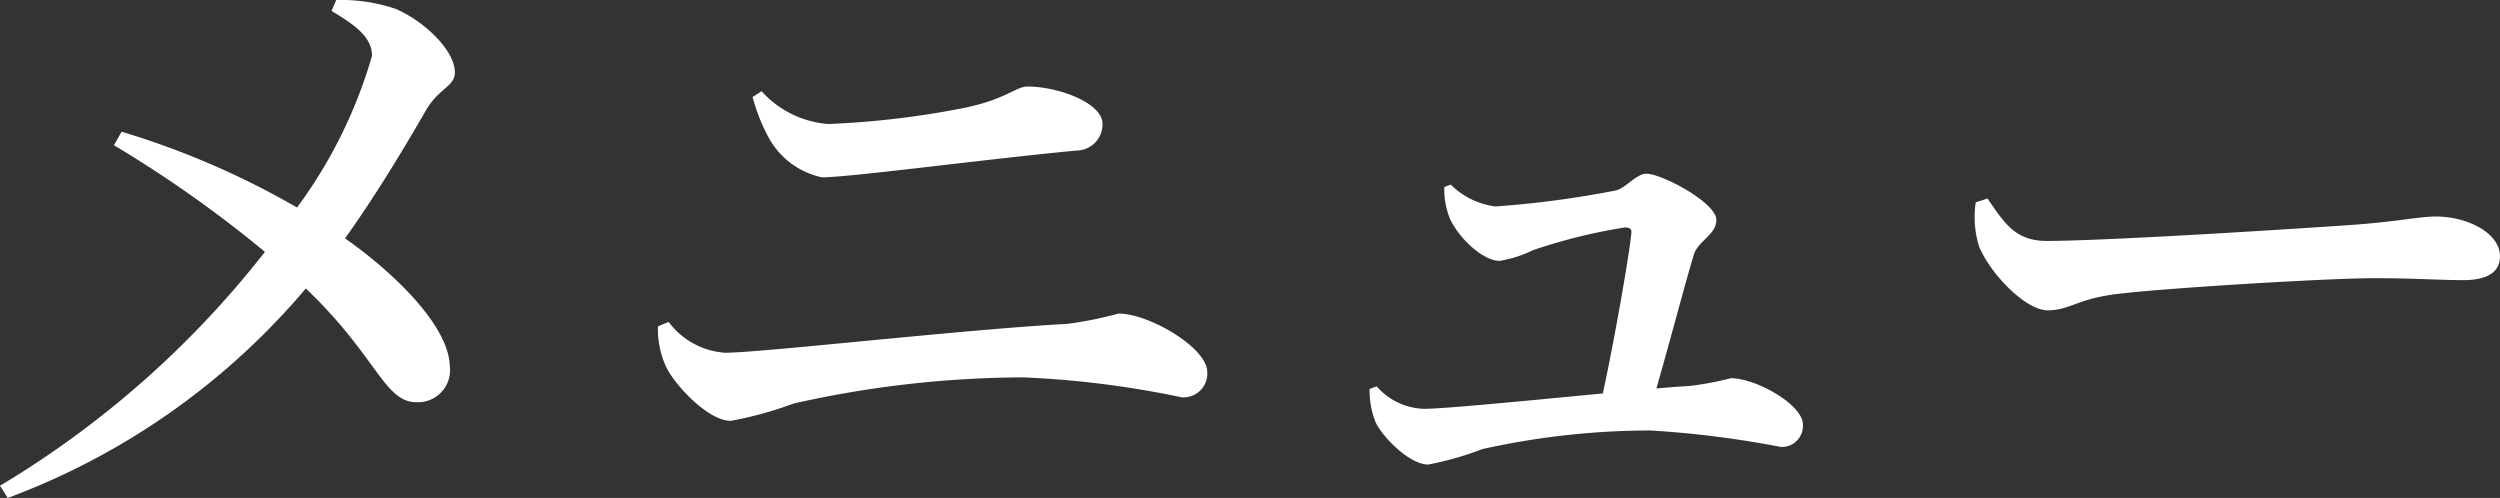 <svg xmlns="http://www.w3.org/2000/svg" width="46.692" height="9.3"><rect width="100%" height="100%" fill="#333333" stroke="none"/><path data-name="パス 2823" d="M6.192.204c.42.252.756.48.756.84a8.945 8.945 0 0 1-1.4 2.832A15.383 15.383 0 0 0 2.272 2.46l-.144.252a22.663 22.663 0 0 1 2.82 1.992A18.009 18.009 0 0 1 0 9.072l.144.228a13.384 13.384 0 0 0 5.568-3.912c1.324 1.26 1.464 2.124 2.064 2.124a.6.6 0 0 0 .624-.684C8.376 6.084 7.368 5.1 6.444 4.452c.672-.936 1.284-2 1.524-2.412.228-.384.528-.432.528-.684 0-.42-.576-.96-1.1-1.188A3.191 3.191 0 0 0 6.28 0Zm14.4 2.112c0-.4-.84-.7-1.4-.7-.216 0-.408.24-1.188.4a16.46 16.46 0 0 1-2.532.3 1.863 1.863 0 0 1-1.248-.612l-.168.108a3.416 3.416 0 0 0 .324.8 1.488 1.488 0 0 0 .972.7c.516 0 3.024-.336 4.752-.5a.491.491 0 0 0 .488-.496ZM12.436 6.84c.144.324.78 1.02 1.212 1.02a6.952 6.952 0 0 0 1.176-.324 19.762 19.762 0 0 1 4.28-.488 17.946 17.946 0 0 1 2.964.372.444.444 0 0 0 .48-.472c0-.456-1.092-1.092-1.656-1.092a7.158 7.158 0 0 1-.948.192c-1.98.108-5.724.54-6.4.54a1.431 1.431 0 0 1-1.056-.576l-.2.084a1.7 1.7 0 0 0 .148.744Zm14.54-3.348a1.441 1.441 0 0 0 .108.6c.168.36.612.78.924.78a2.21 2.21 0 0 0 .624-.2 10.357 10.357 0 0 1 1.716-.424c.084 0 .132.024.12.108-.032.36-.3 1.92-.532 2.992-1.38.132-2.964.288-3.348.288a1.223 1.223 0 0 1-.876-.42l-.132.048a1.6 1.6 0 0 0 .108.612c.12.276.636.8.984.8a5.719 5.719 0 0 0 1.012-.288 14.5 14.5 0 0 1 3.144-.348 18.821 18.821 0 0 1 2.436.308.394.394 0 0 0 .408-.42c0-.372-.876-.864-1.344-.864a5.794 5.794 0 0 1-.768.144c-.18.012-.384.024-.624.048.252-.876.564-2.064.7-2.5.072-.252.42-.372.42-.648 0-.324-1.02-.864-1.308-.864-.18 0-.384.264-.564.312a18.466 18.466 0 0 1-2.256.3 1.442 1.442 0 0 1-.832-.408Zm9.924.288a1.874 1.874 0 0 0 .06.816c.2.5.864 1.2 1.284 1.2s.564-.228 1.356-.312c.912-.108 3.888-.288 4.728-.288.8 0 1.224.036 1.68.036s.684-.156.684-.444c0-.432-.6-.744-1.2-.744-.3 0-.756.1-1.56.156-.66.048-4.524.3-5.712.3-.588 0-.792-.348-1.1-.792Z" fill="#fff"/></svg>